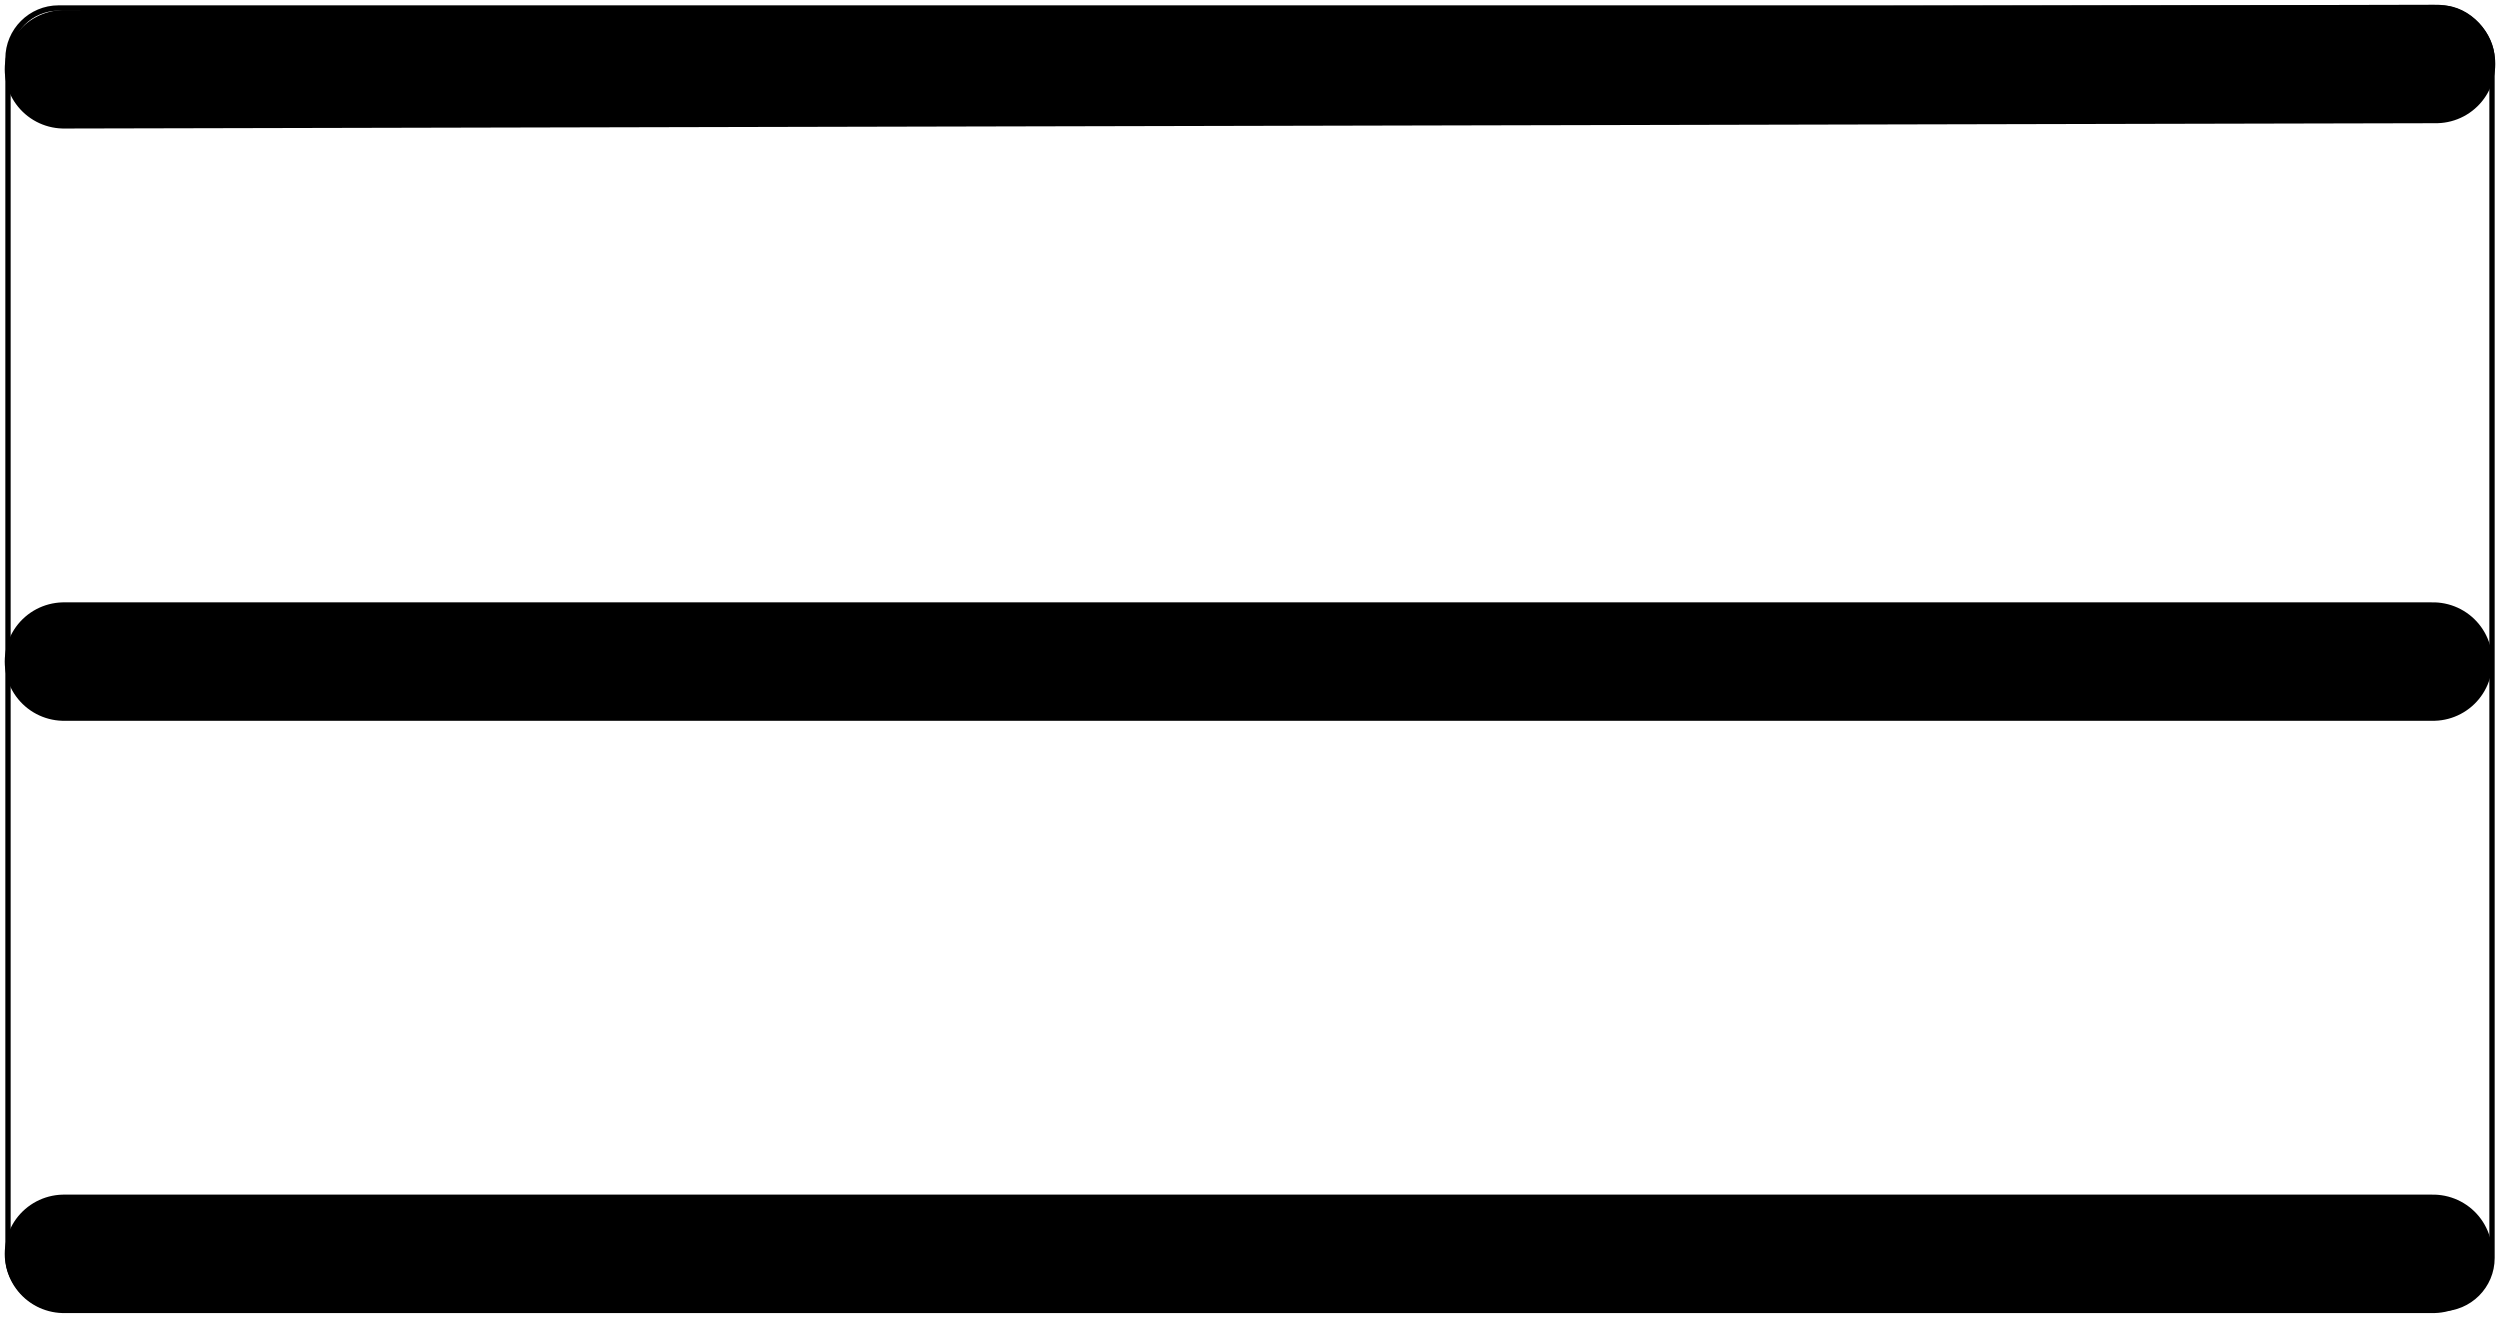 <svg width="469" height="247" viewBox="0 0 469 247" fill="none" xmlns="http://www.w3.org/2000/svg">
<path d="M12 13L457 12.002" stroke="black" stroke-width="22.222" stroke-miterlimit="10" stroke-linecap="round" stroke-linejoin="round"/>
<path d="M12 124.111H456.444" stroke="black" stroke-width="22.222" stroke-miterlimit="10" stroke-linecap="round" stroke-linejoin="round"/>
<path d="M12 235.222H456.444" stroke="black" stroke-width="22.222" stroke-miterlimit="10" stroke-linecap="round" stroke-linejoin="round"/>
<rect x="1.5" y="1.5" width="466" height="244" rx="9.5" stroke="black"/>
</svg>
